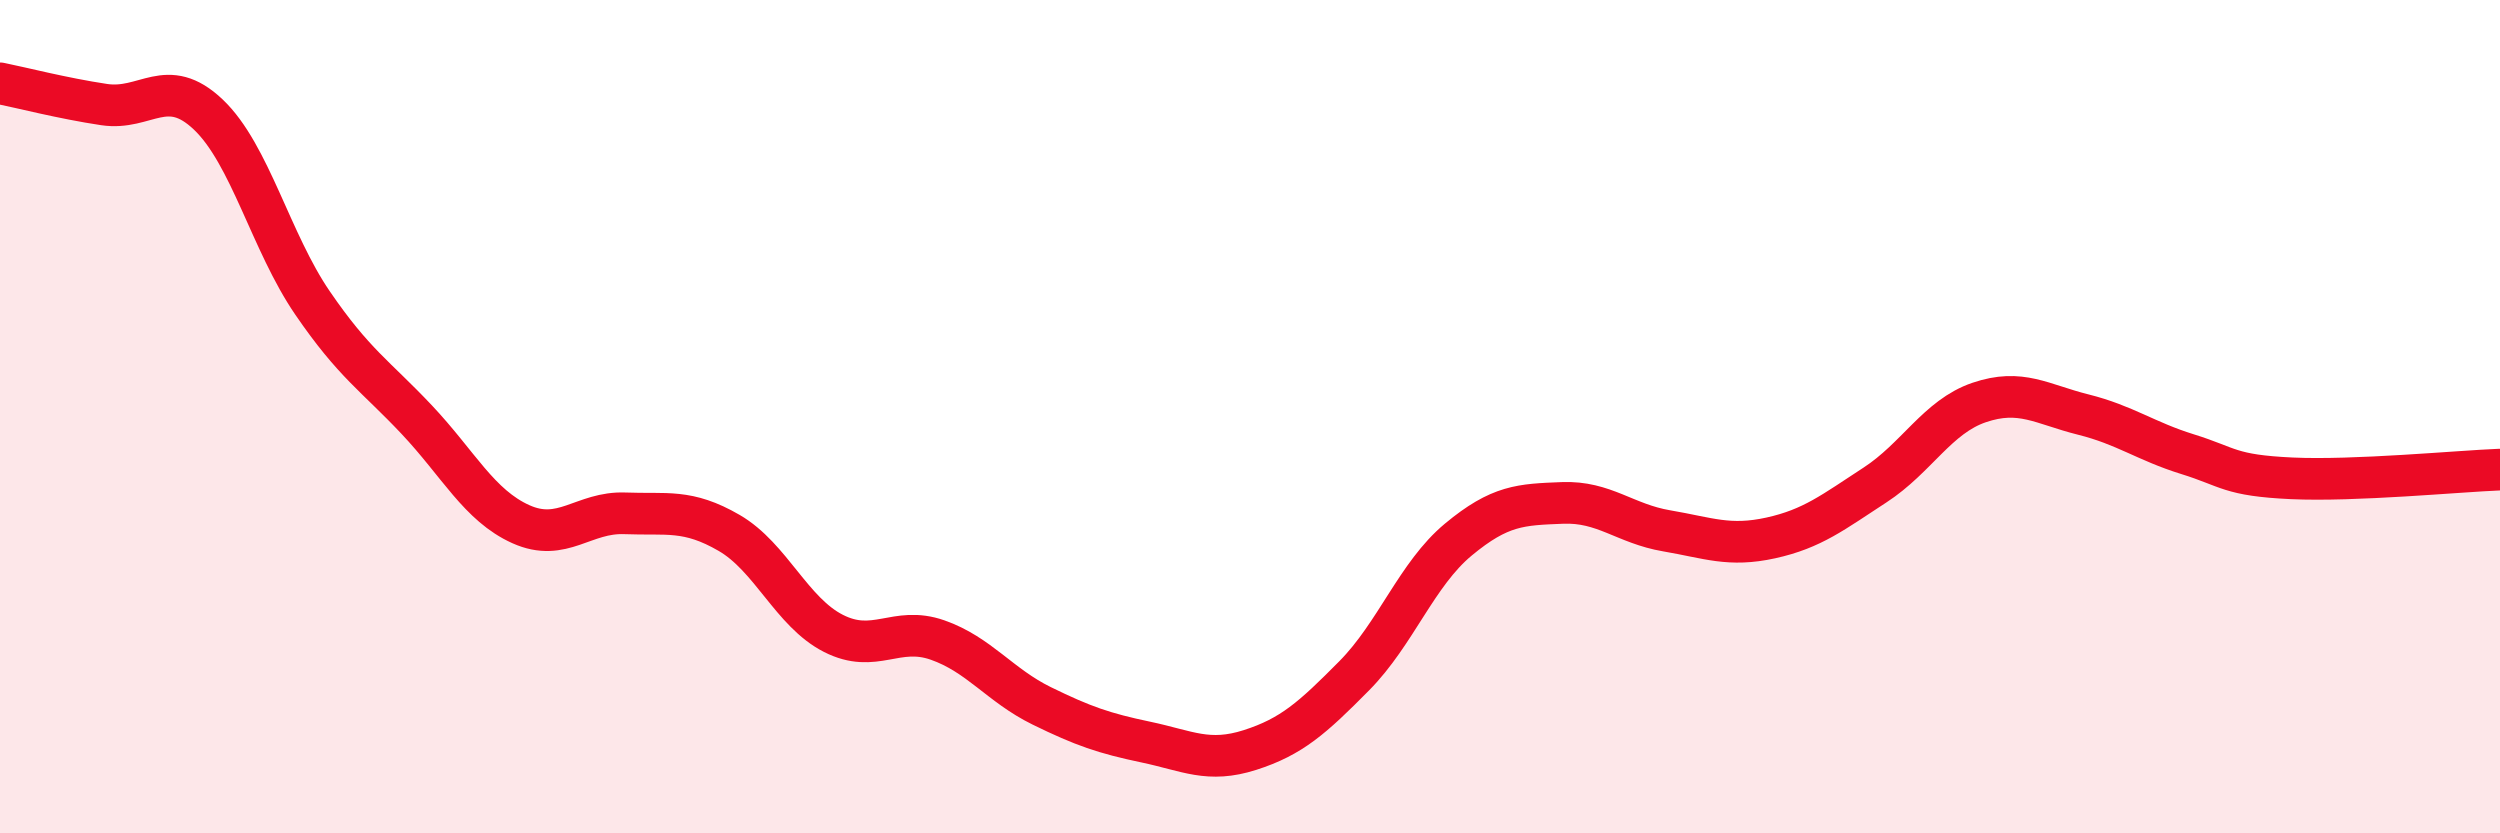 
    <svg width="60" height="20" viewBox="0 0 60 20" xmlns="http://www.w3.org/2000/svg">
      <path
        d="M 0,2 C 0.5,2.1 1.5,2.36 2.5,2.51 C 3.5,2.66 4,1.8 5,2.75 C 6,3.7 6.5,5.81 7.5,7.27 C 8.5,8.73 9,9.01 10,10.07 C 11,11.13 11.5,12.13 12.5,12.58 C 13.5,13.03 14,12.28 15,12.32 C 16,12.36 16.5,12.21 17.5,12.79 C 18.5,13.37 19,14.69 20,15.2 C 21,15.71 21.5,15.01 22.5,15.36 C 23.5,15.71 24,16.45 25,16.94 C 26,17.43 26.5,17.6 27.5,17.81 C 28.5,18.02 29,18.32 30,18 C 31,17.68 31.5,17.23 32.5,16.22 C 33.5,15.21 34,13.78 35,12.95 C 36,12.12 36.5,12.11 37.5,12.07 C 38.5,12.03 39,12.57 40,12.74 C 41,12.91 41.5,13.13 42.5,12.91 C 43.5,12.69 44,12.29 45,11.64 C 46,10.99 46.5,10 47.5,9.66 C 48.5,9.32 49,9.7 50,9.95 C 51,10.2 51.5,10.59 52.5,10.9 C 53.5,11.21 53.5,11.41 55,11.48 C 56.5,11.55 59,11.31 60,11.27L60 20L0 20Z"
        fill="#EB0A25"
        opacity="0.1"
        stroke-linecap="round"
        stroke-linejoin="round"
      />
      <path
        d="M 0,2 C 0.5,2.1 1.5,2.36 2.5,2.51 C 3.5,2.66 4,1.8 5,2.75 C 6,3.7 6.5,5.81 7.5,7.27 C 8.5,8.73 9,9.01 10,10.07 C 11,11.13 11.5,12.13 12.5,12.58 C 13.5,13.03 14,12.28 15,12.32 C 16,12.36 16.5,12.21 17.5,12.79 C 18.5,13.37 19,14.69 20,15.2 C 21,15.71 21.5,15.01 22.5,15.36 C 23.5,15.71 24,16.45 25,16.94 C 26,17.43 26.5,17.6 27.5,17.81 C 28.5,18.02 29,18.32 30,18 C 31,17.68 31.5,17.23 32.5,16.22 C 33.5,15.21 34,13.78 35,12.95 C 36,12.12 36.5,12.11 37.5,12.07 C 38.5,12.03 39,12.57 40,12.74 C 41,12.91 41.5,13.13 42.5,12.91 C 43.5,12.69 44,12.29 45,11.64 C 46,10.99 46.5,10 47.5,9.66 C 48.5,9.32 49,9.7 50,9.95 C 51,10.2 51.5,10.59 52.5,10.9 C 53.5,11.21 53.5,11.41 55,11.48 C 56.5,11.55 59,11.31 60,11.27"
        stroke="#EB0A25"
        stroke-width="1"
        fill="none"
        stroke-linecap="round"
        stroke-linejoin="round"
      />
    </svg>
  